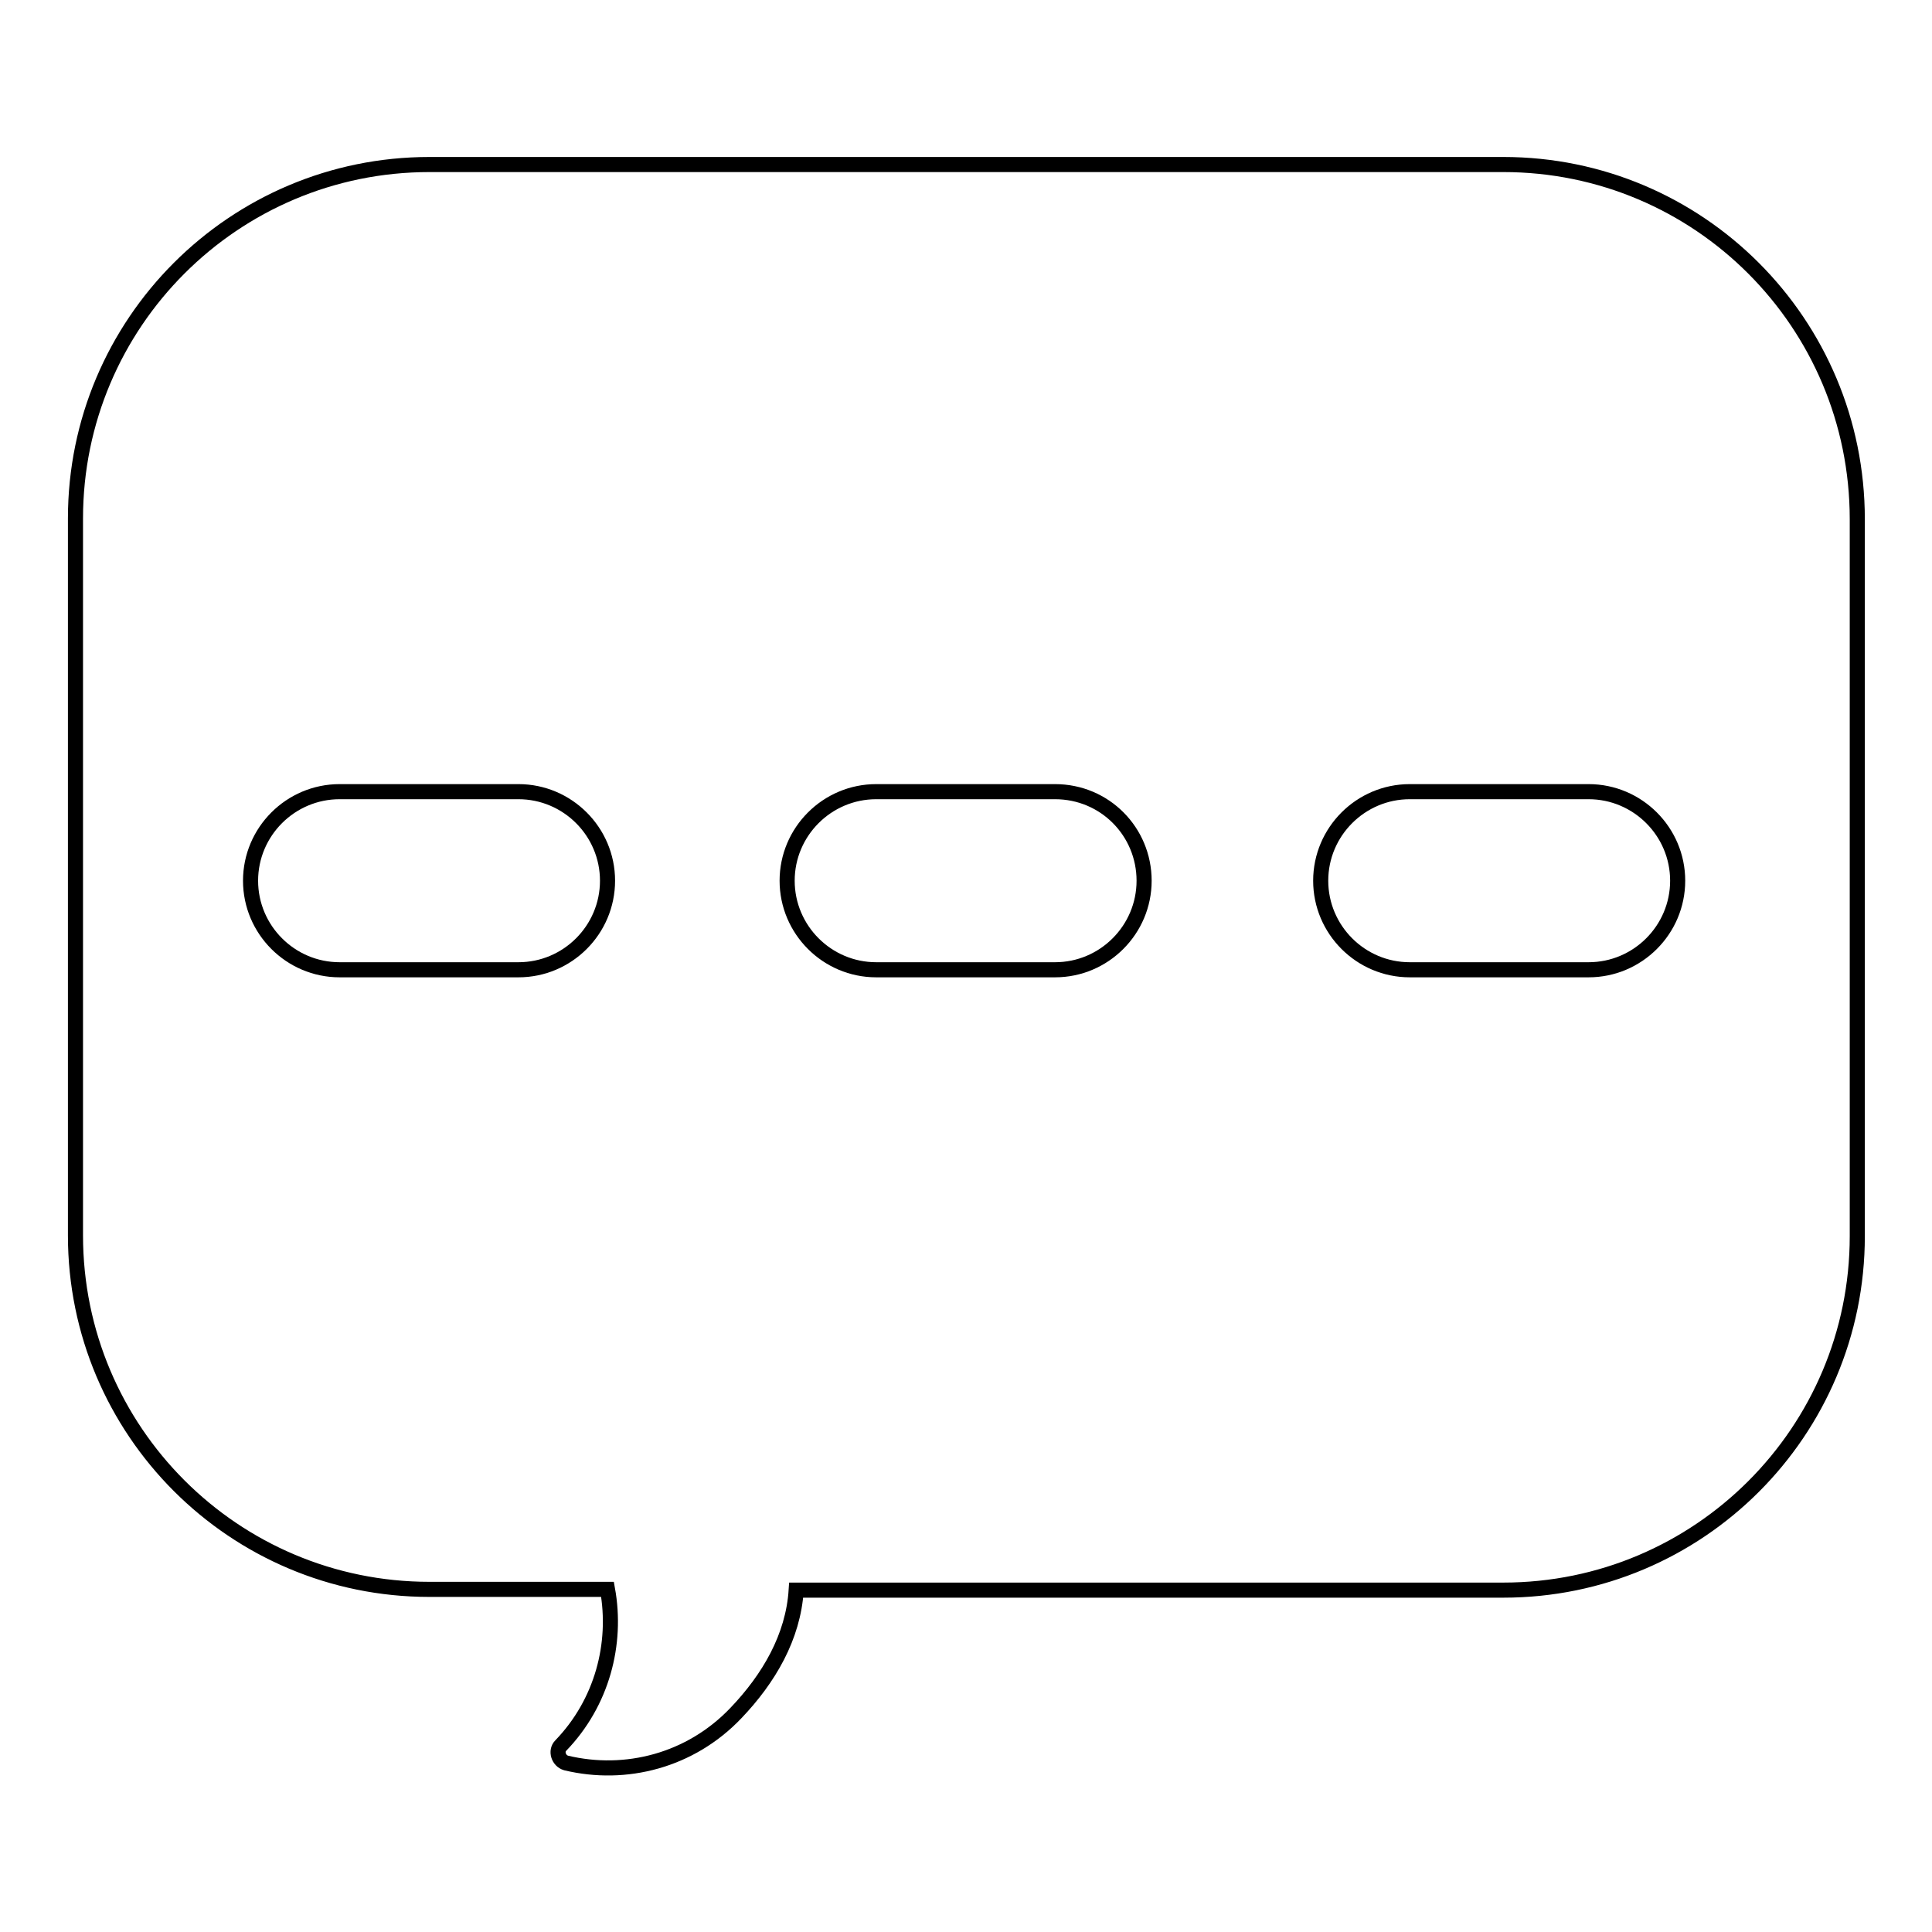 <?xml version="1.0" encoding="utf-8"?>
<!-- Svg Vector Icons : http://www.onlinewebfonts.com/icon -->
<!DOCTYPE svg PUBLIC "-//W3C//DTD SVG 1.1//EN" "http://www.w3.org/Graphics/SVG/1.1/DTD/svg11.dtd">
<svg version="1.1" xmlns="http://www.w3.org/2000/svg" xmlns:xlink="http://www.w3.org/1999/xlink" x="0px" y="0px" viewBox="0 0 256 256" enable-background="new 0 0 256 256" xml:space="preserve">
<g> <path stroke-width="2" fill-opacity="0" stroke="#000000"  d="M199.2,21.8H56.9C31,21.8,10,42.8,10,68.7v95c0,25.9,21,46.9,46.9,46.9h23.6c1.3,7.2-0.7,15-6.2,20.7 c-0.7,0.7-0.3,2,0.7,2.3c7.9,1.9,16.5-0.3,22.5-6.6c4.4-4.6,7.6-10.1,8-16.3h93.7c25.9,0,46.9-21,46.9-46.9v-95 C246.1,42.8,225.1,21.8,199.2,21.8z M80.5,116.7c0,6.5-5.3,11.8-11.8,11.8H45c-6.5,0-11.8-5.3-11.8-11.8c0-6.5,5.3-11.8,11.8-11.8 h23.7C75.2,104.9,80.5,110.2,80.5,116.7z M151.6,116.7c0,6.5-5.3,11.8-11.8,11.8h-23.7c-6.5,0-11.8-5.3-11.8-11.8 c0-6.5,5.3-11.8,11.8-11.8h23.7C146.4,104.9,151.6,110.2,151.6,116.7L151.6,116.7z M222.3,116.7c0,6.5-5.3,11.8-11.8,11.8h-23.7 c-6.5,0-11.8-5.3-11.8-11.8c0-6.5,5.3-11.8,11.8-11.8h23.7C217,104.9,222.3,110.2,222.3,116.7z"/></g>
</svg>